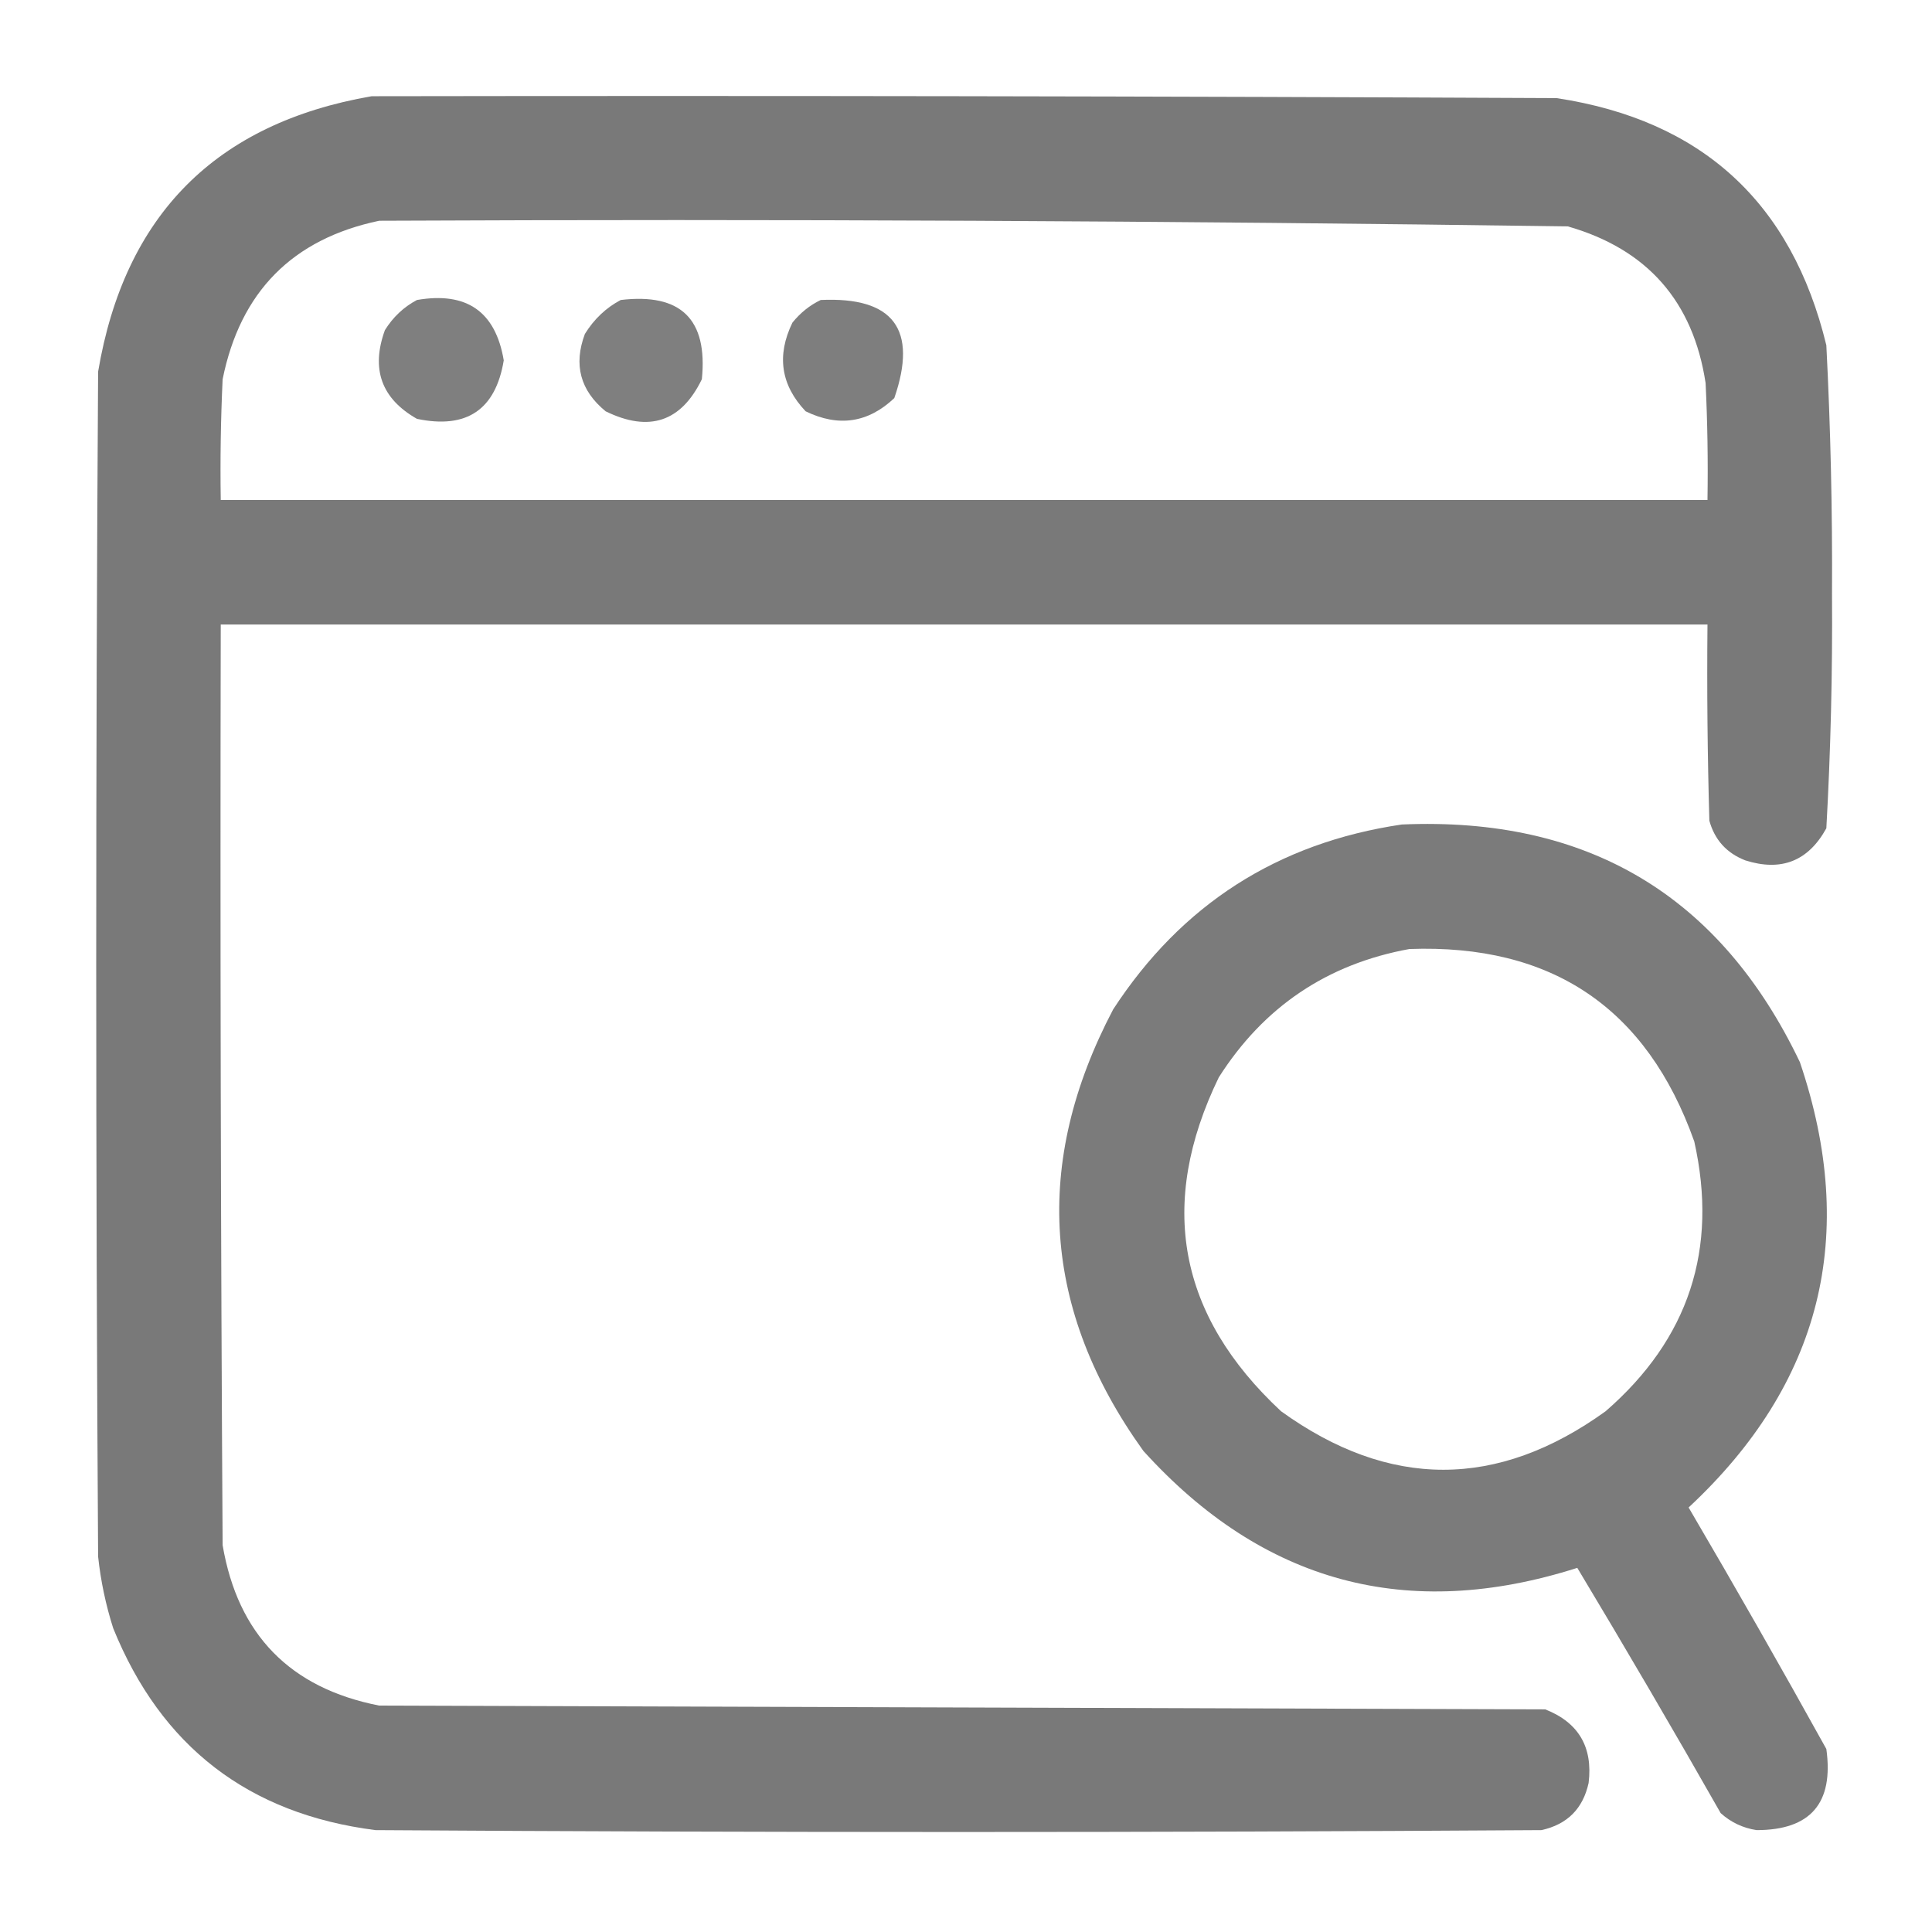 <?xml version="1.0" encoding="UTF-8"?>
<!DOCTYPE svg PUBLIC "-//W3C//DTD SVG 1.1//EN" "http://www.w3.org/Graphics/SVG/1.1/DTD/svg11.dtd">
<svg xmlns="http://www.w3.org/2000/svg" version="1.1" width="512px" height="512px" style="shape-rendering:geometricPrecision; text-rendering:geometricPrecision; image-rendering:optimizeQuality; fill-rule:evenodd; clip-rule:evenodd" xmlns:xlink="http://www.w3.org/1999/xlink">
<g><path style="opacity:0.969" fill="#767676" d="M 98.5,25.5 C 203.167,25.333 307.834,25.5 412.5,26C 450.998,31.831 474.831,53.665 484,91.5C 485.127,113.469 485.627,135.469 485.5,157.5C 485.65,178.229 485.15,198.895 484,219.5C 479.216,228.208 472.049,231.042 462.5,228C 457.572,226.073 454.406,222.573 453,217.5C 452.5,200.17 452.333,182.837 452.5,165.5C 321.167,165.5 189.833,165.5 58.5,165.5C 58.333,246.834 58.5,328.167 59,409.5C 63.043,433.21 76.876,447.377 100.5,452C 203.5,452.333 306.5,452.667 409.5,453C 418.326,456.477 422.159,462.977 421,472.5C 419.5,479.333 415.333,483.5 408.5,485C 305.5,485.667 202.5,485.667 99.5,485C 65.879,480.709 42.713,462.876 30,431.5C 28.027,425.304 26.694,418.971 26,412.5C 25.333,307.833 25.333,203.167 26,98.5C 33.012,56.988 57.179,32.655 98.5,25.5 Z M 100.5,58.5 C 205.536,58.011 310.536,58.511 415.5,60C 436.534,66.034 448.701,79.868 452,101.5C 452.5,111.828 452.666,122.161 452.5,132.5C 321.167,132.5 189.833,132.5 58.5,132.5C 58.334,121.828 58.5,111.161 59,100.5C 63.68,77.32 77.513,63.321 100.5,58.5 Z"/></g>
<g><path style="opacity:0.932" fill="#767676" d="M 110.5,79.5 C 123.659,77.228 131.326,82.562 133.5,95.5C 131.334,108.595 123.667,113.762 110.5,111C 101.089,105.657 98.255,97.824 102,87.5C 104.157,84.024 106.99,81.358 110.5,79.5 Z"/></g>
<g><path style="opacity:0.932" fill="#767676" d="M 164.5,79.5 C 180.436,77.603 187.602,84.603 186,100.5C 180.521,111.806 172.021,114.639 160.5,109C 153.777,103.495 151.943,96.661 155,88.5C 157.43,84.566 160.597,81.566 164.5,79.5 Z"/></g>
<g><path style="opacity:0.937" fill="#767676" d="M 217.5,79.5 C 236.778,78.61 243.278,87.276 237,105.5C 230.055,112.069 222.222,113.236 213.5,109C 206.931,102.055 205.764,94.222 210,85.5C 212.114,82.879 214.614,80.879 217.5,79.5 Z"/></g>
<g><path style="opacity:0.964" fill="#767676" d="M 371.5,218.5 C 420.758,216.363 455.925,237.363 477,281.5C 492.53,327.378 482.697,366.712 447.5,399.5C 459.92,420.671 472.086,442.004 484,463.5C 485.993,477.833 479.827,485 465.5,485C 461.873,484.436 458.707,482.936 456,480.5C 443.586,458.669 430.919,437.002 418,415.5C 373.03,429.841 334.697,419.507 303,384.5C 276.234,347.246 273.567,308.246 295,267.5C 313.12,239.688 338.62,223.354 371.5,218.5 Z M 373.5,251.5 C 411.261,250.127 436.428,267.127 449,302.5C 455.379,331.03 447.545,354.863 425.5,374C 396.833,394.667 368.167,394.667 339.5,374C 312.203,348.599 306.703,319.099 323,285.5C 334.905,266.801 351.738,255.468 373.5,251.5 Z"/></g>
</svg>
